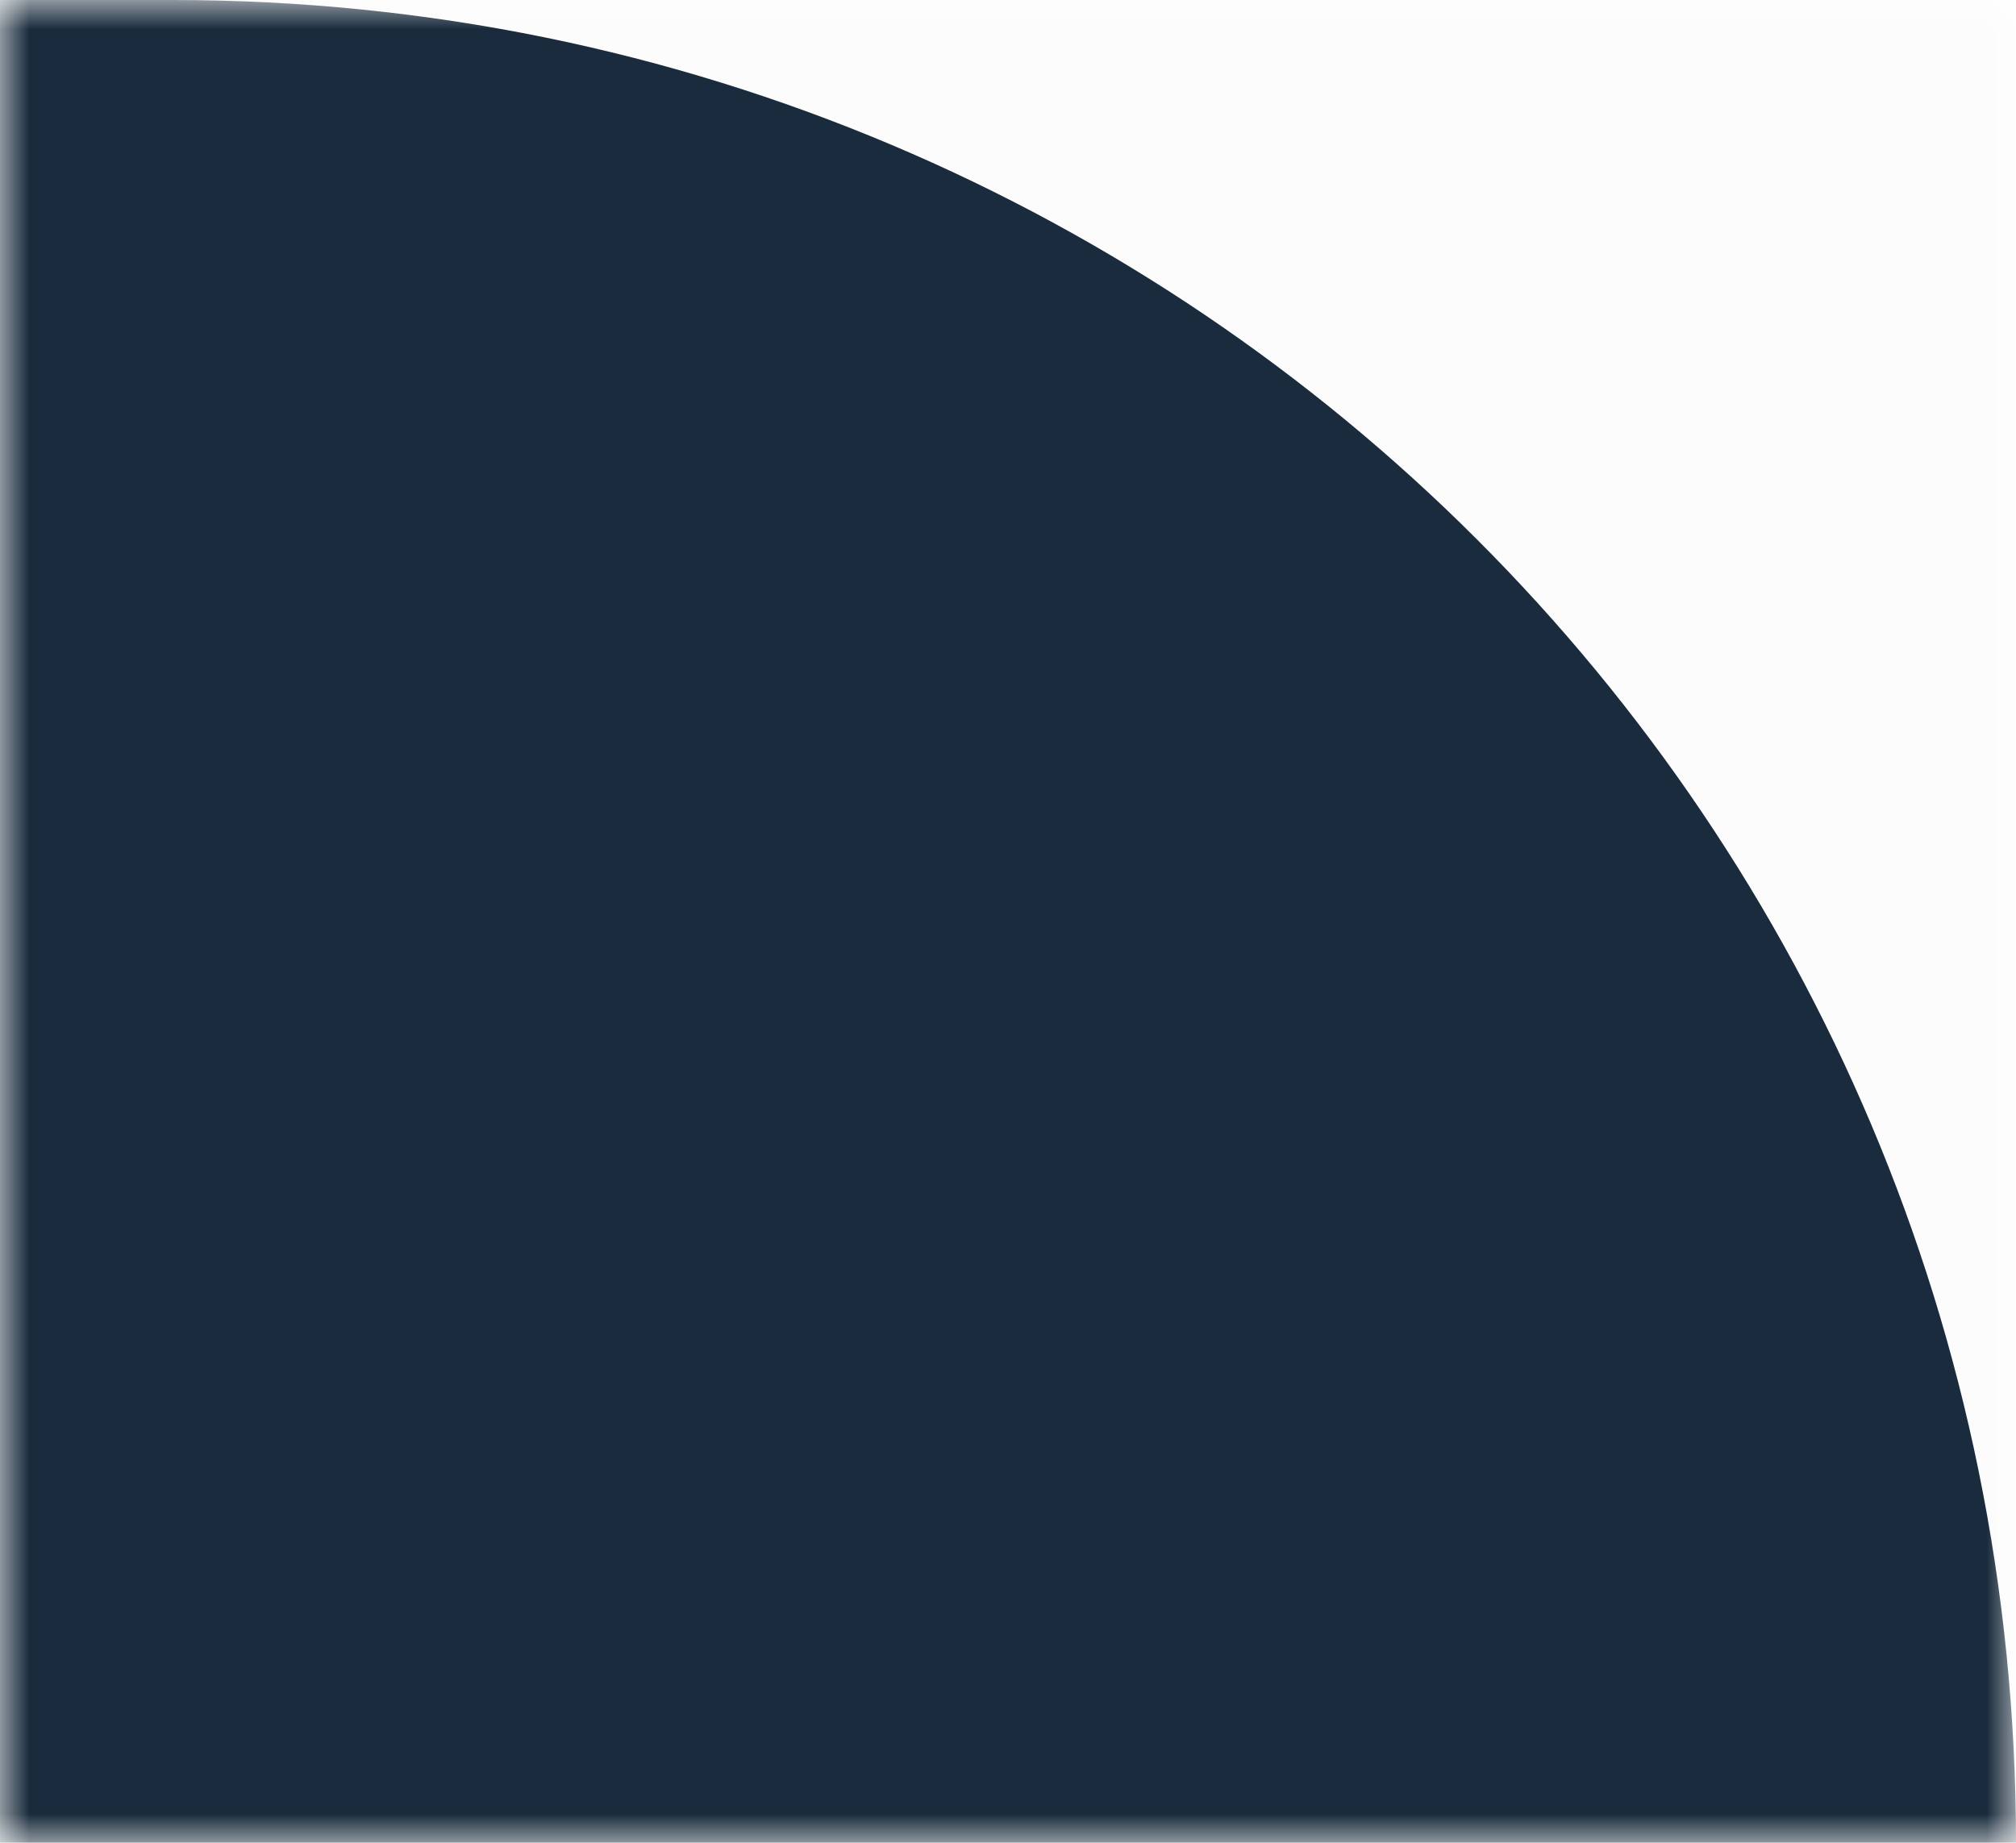 <svg xmlns="http://www.w3.org/2000/svg" xmlns:xlink="http://www.w3.org/1999/xlink" id="Layer_1" viewBox="0 0 35 32"><defs><style>      .st0 {        fill: #fcfcfc;      }      .st1 {        fill: #fff;      }      .st2 {        mask: url(#mask);      }      .st3 {        fill: none;      }      .st4 {        fill: #192b3c;        fill-rule: evenodd;      }      .st5 {        clip-path: url(#clippath);      }    </style><clipPath id="clippath"><rect class="st3" y="0" width="35" height="32"></rect></clipPath><mask id="mask" x="-84" y="0" width="1392" height="461" maskUnits="userSpaceOnUse"><g id="mask0_18_795"><path class="st1" d="M0,0h35v32H0V0Z"></path></g></mask></defs><g class="st5"><g class="st2"><g><path class="st0" d="M0,0h35v32H0V0Z"></path><path class="st4" d="M431.5,32C431.5,14.3,445.8,0,463.5,0h77.5C558.7,0,572.3,15.7,582.9,29.8c9.1,12.2,23.7,20,40.1,20s31-7.9,40.1-20C673.7,15.7,687.3,0,705,0h571C1293.7,0,1308,14.3,1308,32v397c0,17.7-14.3,32-32,32H-52c-17.7,0-32-14.3-32-32V32C-84,14.3-69.7,0-52,0H3C20.7,0,35,14.3,35,32v305.7c0,17.7,14.3,32,32,32h332.5c17.7,0,32-14.3,32-32V32Z"></path></g></g></g></svg>